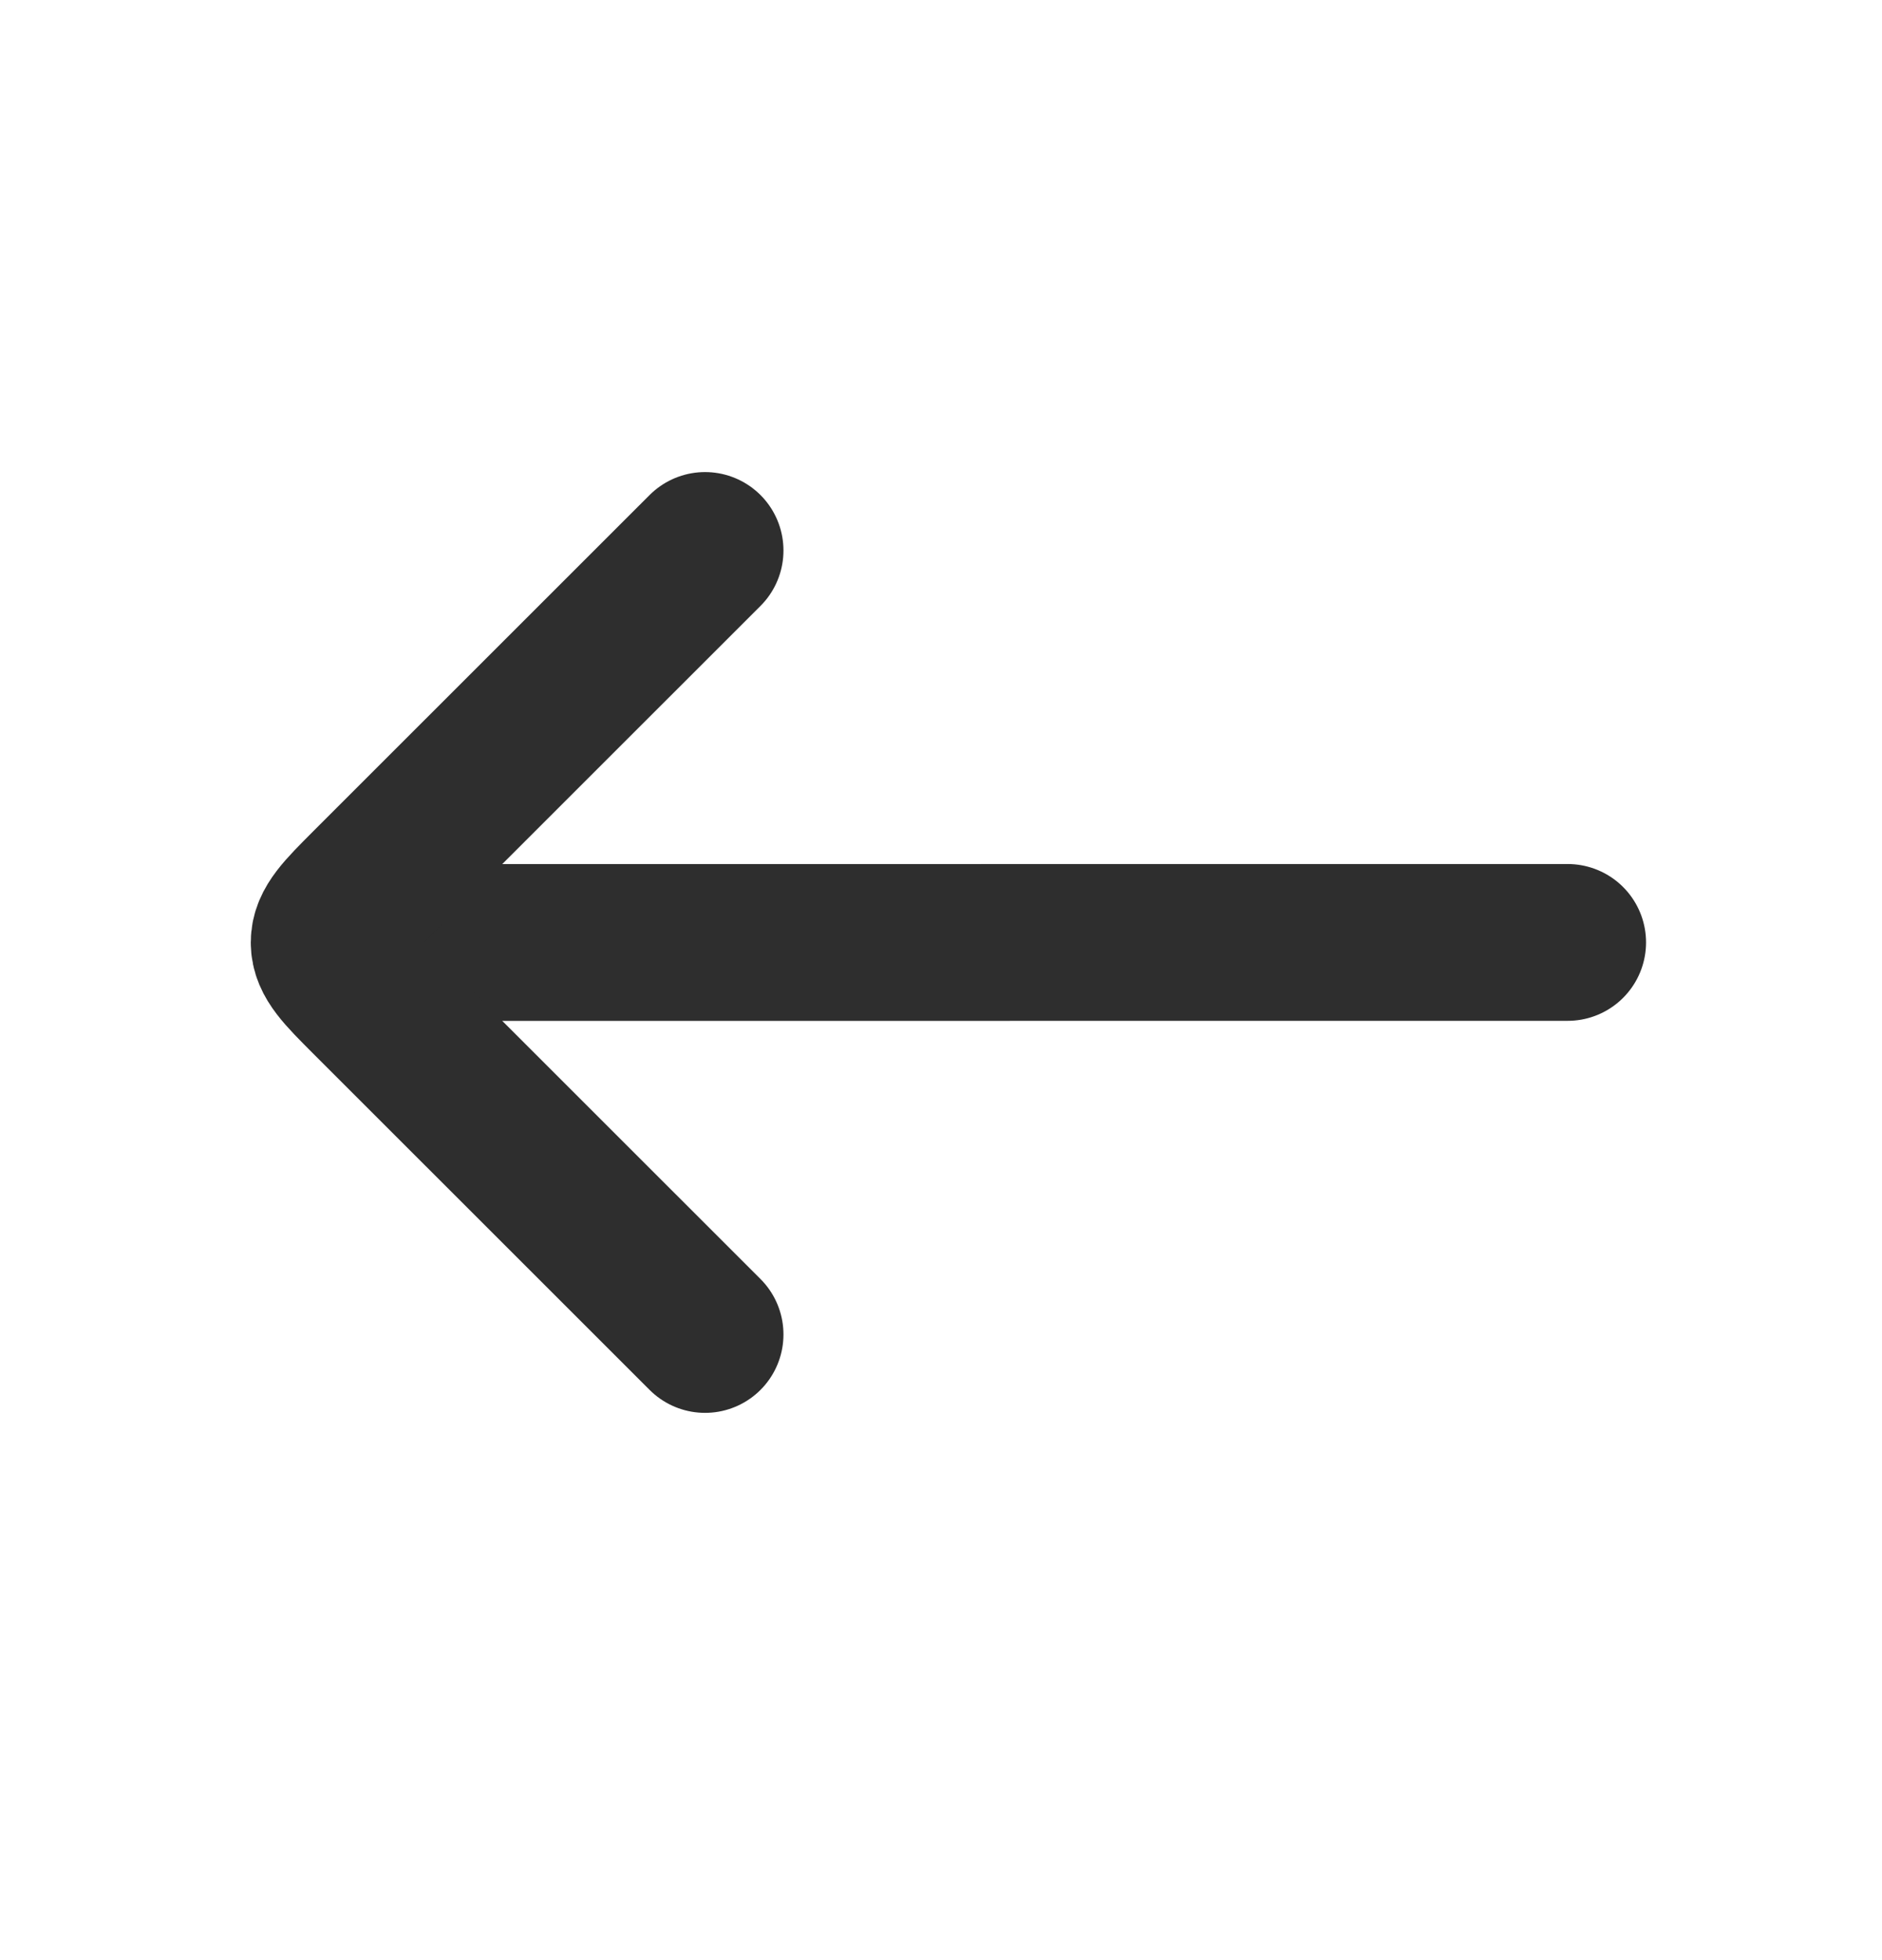 <svg width="24" height="25" viewBox="0 0 24 25" fill="none" xmlns="http://www.w3.org/2000/svg">
<path d="M4.991 12.021L19.991 12.02" stroke="#2E2E2E" stroke-width="2" stroke-linecap="round" stroke-linejoin="round"/>
<path d="M8.991 7.021L4.698 11.313C4.365 11.647 4.198 11.813 4.198 12.021C4.198 12.228 4.365 12.394 4.698 12.728L8.991 17.02" stroke="#2E2E2E" stroke-width="2" stroke-linecap="round" stroke-linejoin="round"/>
</svg>
